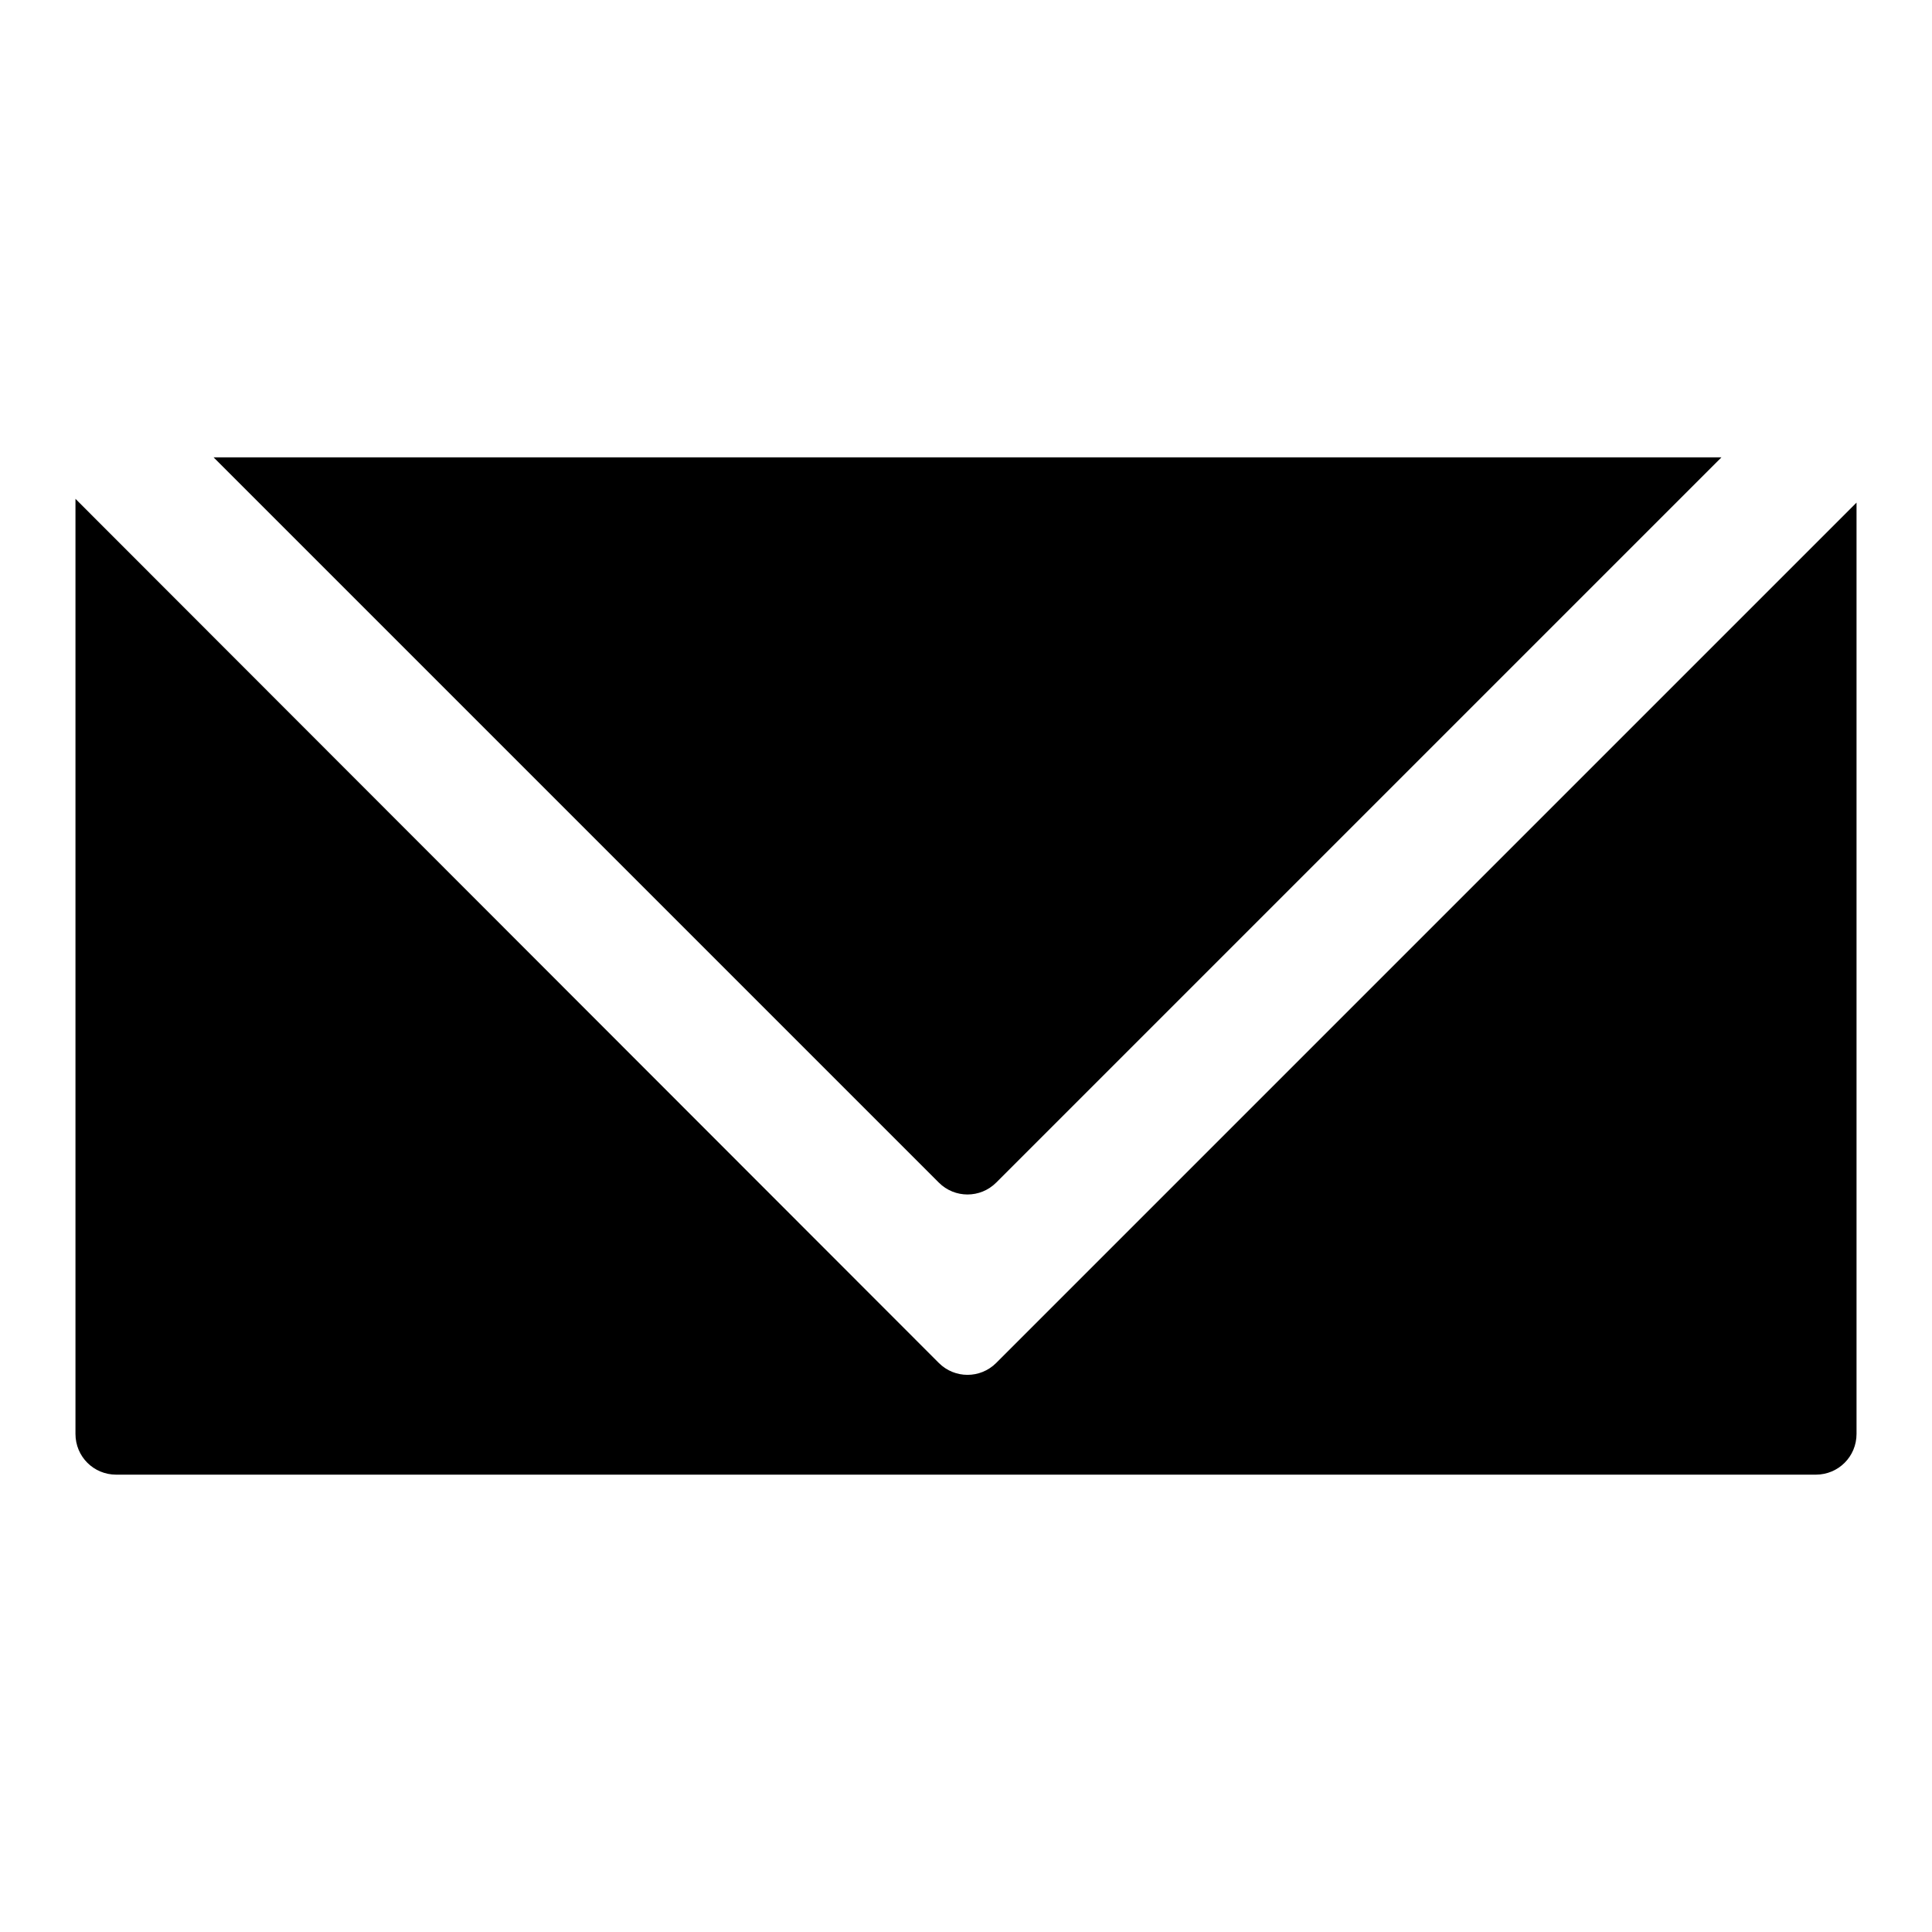 <?xml version="1.0" encoding="utf-8"?>
<!-- Svg Vector Icons : http://www.onlinewebfonts.com/icon -->
<!DOCTYPE svg PUBLIC "-//W3C//DTD SVG 1.1//EN" "http://www.w3.org/Graphics/SVG/1.1/DTD/svg11.dtd">
<svg version="1.1" xmlns="http://www.w3.org/2000/svg" xmlns:xlink="http://www.w3.org/1999/xlink" x="0px" y="0px" viewBox="0 0 256 256" enable-background="new 0 0 256 256" xml:space="preserve">
<g><g><path fill="#000000" d="M10,190c0,3,2.4,5.4,5.4,5.4h225.2c3,0,5.4-2.4,5.4-5.4V66.6l-114,114c-2.1,2.1-5.5,2.1-7.6,0L10,66.1V190z"/><path fill="#000000" d="M132,156.7l96.1-96.1H28.3l96.1,96.1C126.5,158.8,129.9,158.8,132,156.7z"/></g></g>
</svg>